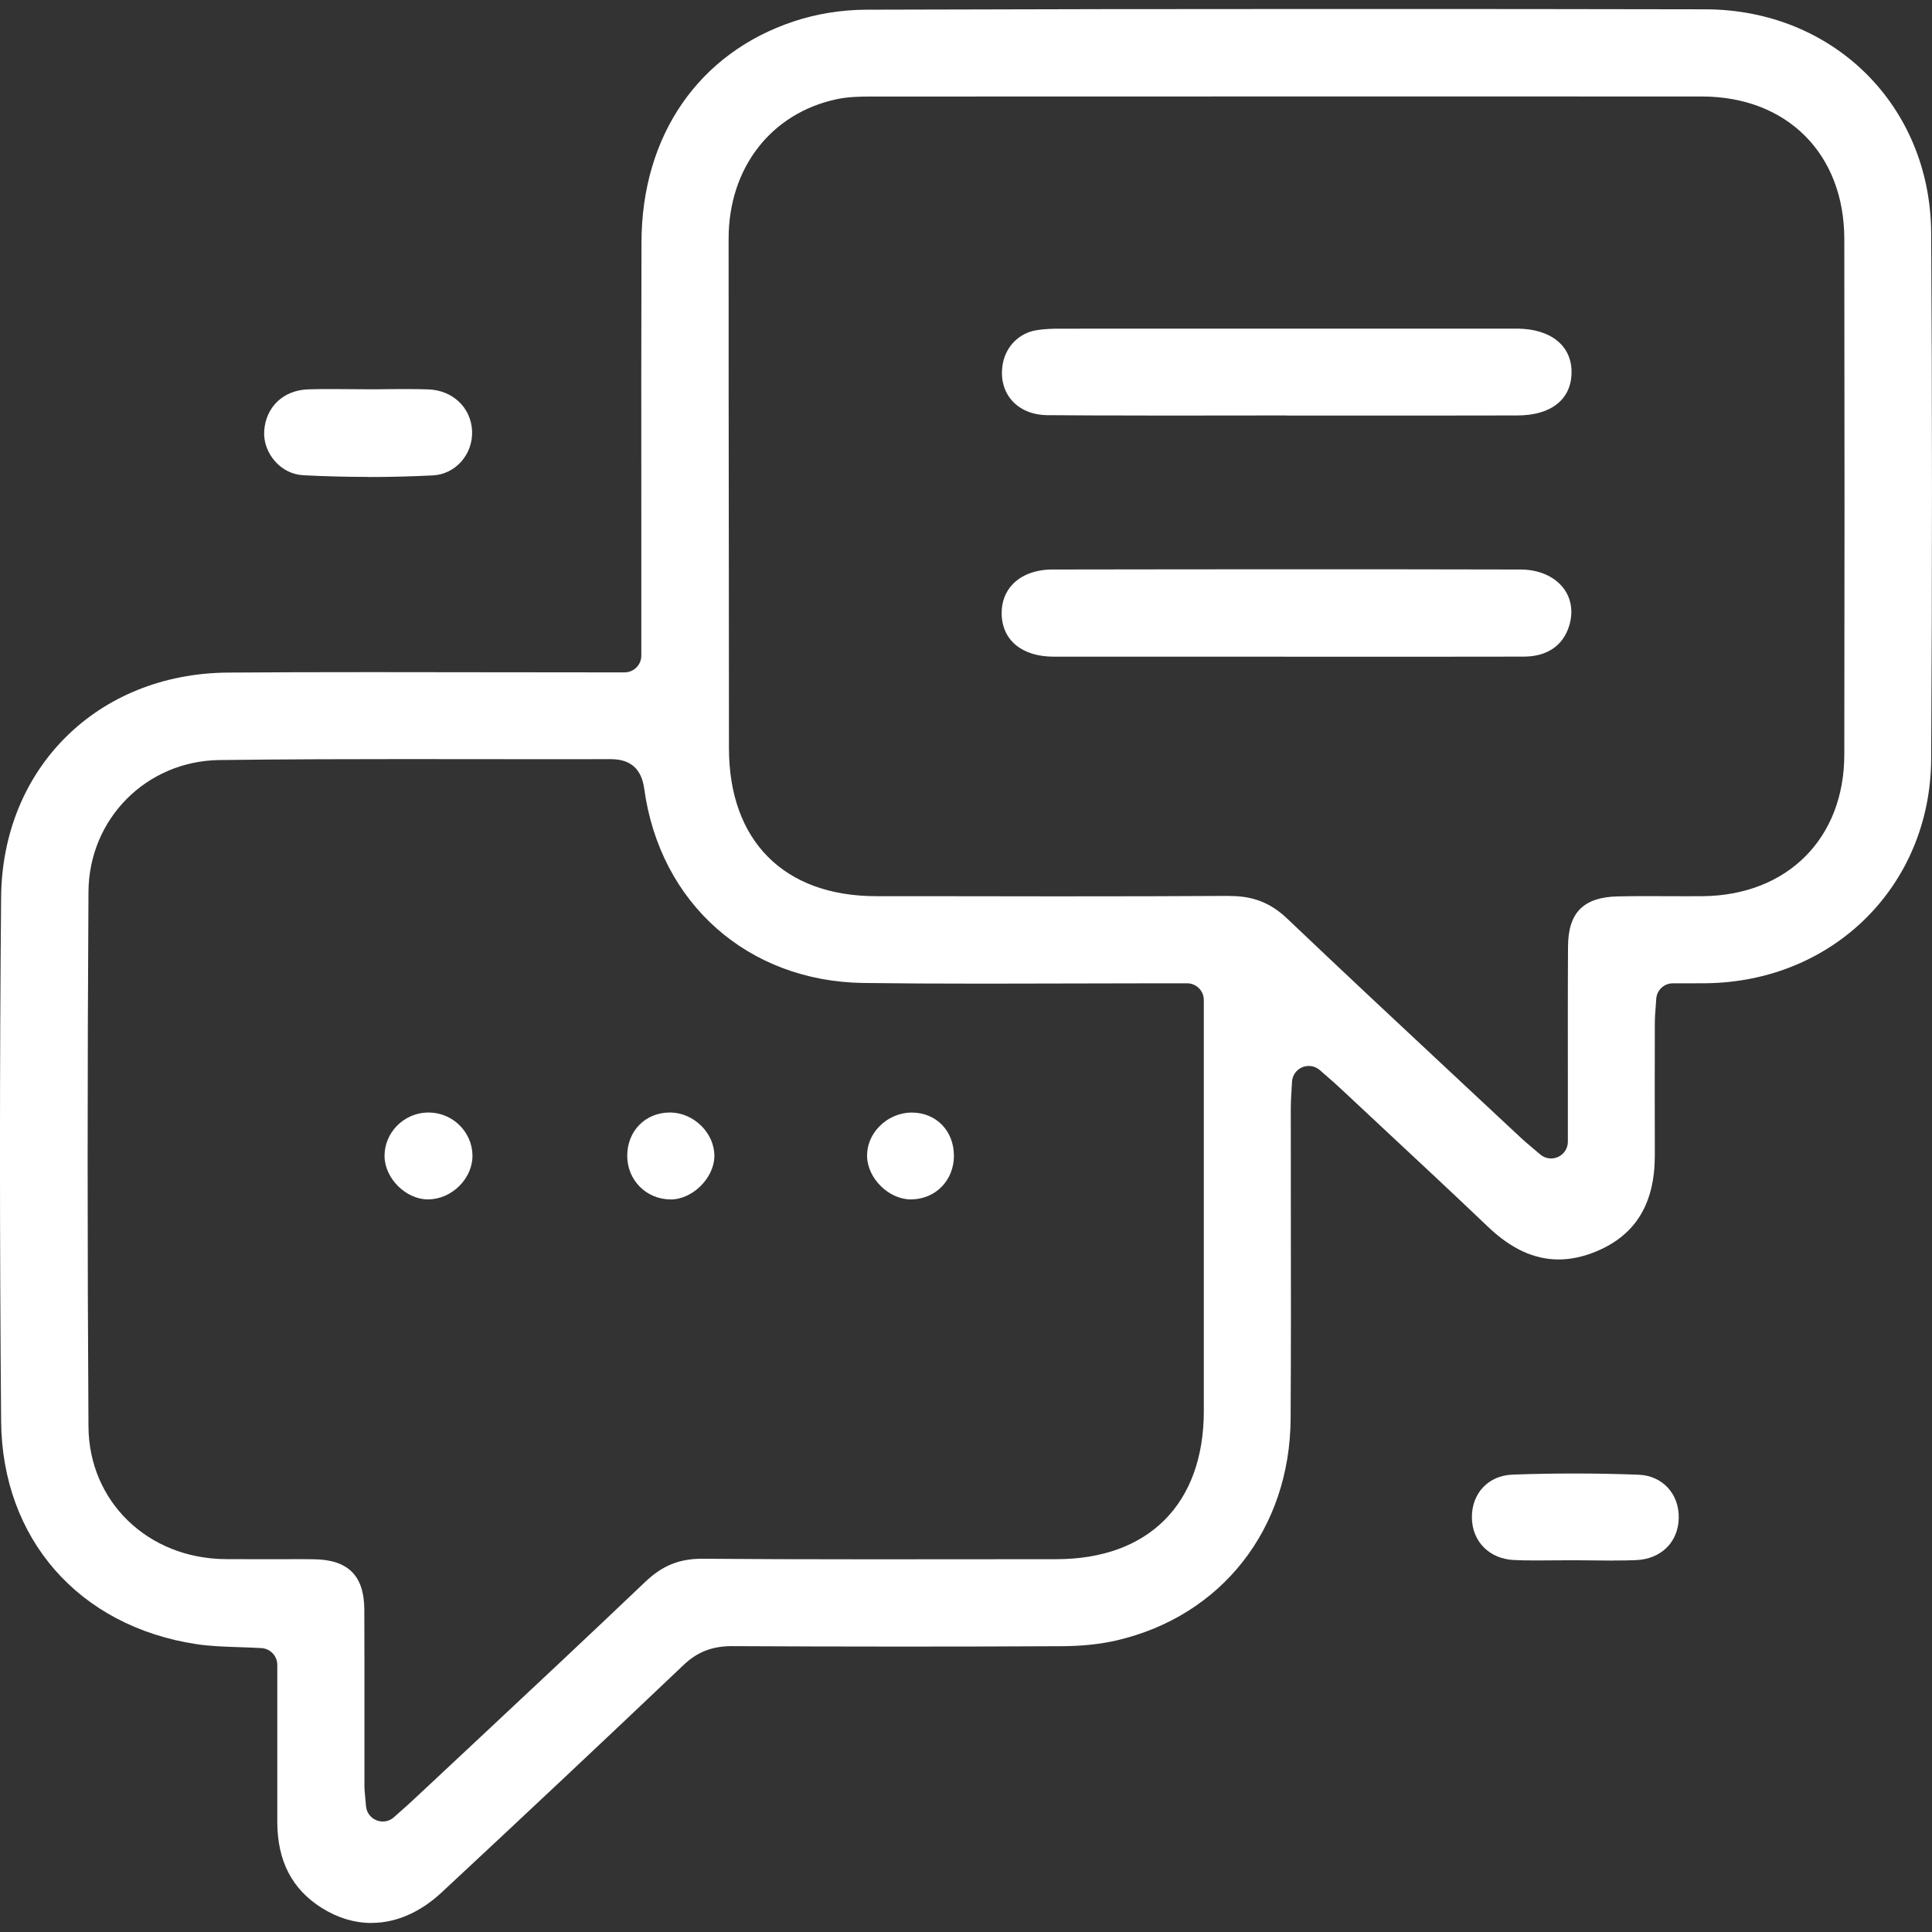 <svg xmlns="http://www.w3.org/2000/svg" width="107" height="107" viewBox="0 0 107 107" fill="none"><rect x="0" y="0" width="107" height="107" fill="#333333" stroke="none"/><g clip-path="url(#clip0_405_823)"><path d="M20.579 106.5C19.635 106.5 18.709 106.222 17.833 105.675C16.171 104.636 15.36 103.069 15.357 100.887C15.357 99.218 15.357 97.545 15.357 95.876V92.204C15.357 91.712 14.973 91.307 14.481 91.276C14.054 91.252 13.636 91.239 13.227 91.224C12.407 91.196 11.633 91.171 10.893 91.06C4.365 90.074 0.115 85.224 0.062 78.705C-0.022 68.48 -0.022 58.987 0.062 49.686C0.127 42.536 5.405 37.306 12.614 37.25C14.998 37.232 17.552 37.225 20.65 37.225C22.734 37.225 24.814 37.229 26.897 37.232C28.98 37.235 31.064 37.238 33.147 37.238H34.59C35.103 37.238 35.518 36.824 35.518 36.311V34.799C35.518 32.614 35.518 30.428 35.518 28.243C35.515 23.377 35.512 18.348 35.527 13.402C35.546 7.495 38.703 2.927 43.975 1.18C45.232 0.763 46.622 0.54 47.996 0.537C56.555 0.509 65.331 0.497 74.828 0.497C81.366 0.497 87.907 0.503 94.445 0.516C101.53 0.528 106.907 5.848 106.954 12.892C107.012 22.036 107.016 31.569 106.954 42.032C106.916 49.03 101.552 54.372 94.482 54.455C94.268 54.455 94.058 54.458 93.838 54.458H92.652C92.16 54.458 91.755 54.839 91.727 55.327C91.717 55.485 91.705 55.636 91.696 55.778C91.671 56.087 91.649 56.381 91.649 56.684C91.643 59.114 91.643 61.546 91.649 63.976C91.652 66.65 90.597 68.39 88.418 69.302C87.699 69.602 86.997 69.753 86.322 69.753C84.969 69.753 83.691 69.163 82.418 67.951C80.419 66.044 78.363 64.13 76.379 62.279C75.63 61.58 74.884 60.885 74.138 60.186C73.952 60.013 73.76 59.846 73.519 59.636C73.395 59.528 73.259 59.407 73.098 59.268C72.924 59.117 72.705 59.036 72.482 59.036C72.361 59.036 72.237 59.061 72.123 59.107C71.795 59.246 71.572 59.559 71.556 59.914C71.547 60.109 71.535 60.285 71.525 60.446C71.507 60.767 71.488 61.049 71.488 61.336C71.488 63.274 71.488 65.215 71.491 67.153C71.497 70.894 71.501 74.764 71.479 78.566C71.442 84.677 67.659 89.499 61.846 90.85C60.951 91.057 59.942 91.165 58.84 91.171C55.933 91.187 52.94 91.193 49.937 91.193C46.934 91.193 43.718 91.184 40.545 91.168C39.44 91.168 38.617 91.49 37.855 92.216C33.512 96.343 29.002 100.581 24.452 104.816C23.269 105.916 21.929 106.497 20.576 106.497L20.579 106.5ZM16.053 86.349C16.487 86.349 16.92 86.349 17.354 86.356C19.27 86.371 20.167 87.255 20.177 89.138C20.186 91.069 20.183 93.001 20.183 94.933C20.183 96.238 20.183 97.542 20.183 98.847C20.183 99.097 20.204 99.329 20.232 99.601C20.245 99.728 20.257 99.867 20.27 100.024C20.297 100.377 20.523 100.683 20.852 100.813C20.963 100.859 21.081 100.881 21.198 100.881C21.424 100.881 21.644 100.8 21.817 100.643L22.238 100.269C22.498 100.04 22.712 99.848 22.919 99.653C24.012 98.627 25.108 97.604 26.204 96.581C29.34 93.647 32.581 90.615 35.744 87.601C36.679 86.711 37.617 86.328 38.877 86.328H38.923C41.573 86.349 44.492 86.359 48.108 86.359C49.894 86.359 51.683 86.359 53.469 86.356C55.147 86.356 56.825 86.352 58.502 86.352C63.613 86.352 66.668 83.286 66.671 78.152C66.675 73.16 66.671 68.167 66.671 63.175V55.386C66.671 54.873 66.257 54.458 65.743 54.458H64.034C62.421 54.458 60.806 54.465 59.193 54.468C57.58 54.474 55.967 54.477 54.354 54.477C51.825 54.477 49.748 54.465 47.817 54.44C41.424 54.353 36.546 50.029 35.679 43.68C35.527 42.579 34.921 42.044 33.822 42.044C32.8 42.044 31.785 42.048 30.773 42.048C29.343 42.048 27.912 42.048 26.482 42.044C25.052 42.044 23.622 42.041 22.189 42.041C19.431 42.041 15.8 42.048 12.147 42.094C8.107 42.147 4.925 45.349 4.9 49.389C4.838 59.336 4.838 69.302 4.9 79.005C4.925 83.162 8.191 86.318 12.491 86.349C12.89 86.349 13.292 86.352 13.692 86.352H16.053V86.349ZM68.129 49.624C69.408 49.624 70.383 50.01 71.293 50.879C74.516 53.945 77.819 57.03 81.016 60.013C82.084 61.008 83.149 62.004 84.217 63.002C84.409 63.181 84.601 63.345 84.848 63.552C84.978 63.664 85.124 63.787 85.297 63.933C85.471 64.081 85.684 64.158 85.904 64.158C86.034 64.158 86.167 64.13 86.291 64.075C86.622 63.923 86.833 63.596 86.833 63.231C86.833 62.075 86.833 60.944 86.833 59.834C86.833 57.271 86.826 54.854 86.842 52.415C86.851 50.545 87.696 49.692 89.582 49.646C90.092 49.633 90.603 49.63 91.111 49.63C91.495 49.63 91.878 49.63 92.262 49.633C92.649 49.633 93.036 49.636 93.426 49.636C93.723 49.636 94.02 49.636 94.318 49.633C98.989 49.581 102.134 46.434 102.143 41.803C102.159 32.833 102.159 23.486 102.143 13.229C102.137 8.515 98.967 5.347 94.253 5.344C88.077 5.344 81.901 5.341 75.726 5.341C66.573 5.341 57.419 5.341 48.266 5.347C47.615 5.347 46.978 5.359 46.346 5.492C42.709 6.265 40.356 9.294 40.353 13.211C40.353 18.564 40.353 23.918 40.363 29.272C40.366 33.328 40.372 37.38 40.372 41.436C40.372 46.564 43.418 49.627 48.516 49.633H51.24C53.673 49.639 56.106 49.642 58.536 49.642C62.229 49.642 65.266 49.636 68.099 49.618H68.136L68.129 49.624Z" fill="white"></path><path d="M20.412 26.413C19.208 26.413 17.991 26.382 16.796 26.32C16.202 26.289 15.648 26.017 15.236 25.553C14.812 25.077 14.592 24.459 14.633 23.863C14.722 22.527 15.707 21.603 17.078 21.563C17.49 21.55 17.905 21.547 18.316 21.547C18.666 21.547 19.019 21.547 19.369 21.553C19.712 21.553 20.056 21.56 20.4 21.56C20.762 21.56 21.108 21.56 21.455 21.553C21.796 21.553 22.136 21.547 22.477 21.547C22.956 21.547 23.35 21.553 23.718 21.566C25.068 21.609 26.086 22.574 26.145 23.86C26.204 25.158 25.229 26.267 23.972 26.329C22.789 26.388 21.588 26.419 20.409 26.419L20.412 26.413Z" fill="white"></path><path d="M89.328 86.43C88.959 86.43 88.591 86.426 88.223 86.42C87.87 86.417 87.52 86.414 87.167 86.411H87.105C86.768 86.411 86.427 86.414 86.087 86.417C85.755 86.42 85.421 86.423 85.09 86.423C84.61 86.423 84.214 86.417 83.849 86.399C82.487 86.337 81.53 85.372 81.518 84.052C81.505 82.699 82.431 81.719 83.768 81.669C84.923 81.626 86.087 81.607 87.226 81.607C88.365 81.607 89.597 81.629 90.758 81.675C92.073 81.728 93.005 82.739 92.974 84.083C92.943 85.416 91.99 86.349 90.6 86.405C90.222 86.42 89.817 86.426 89.328 86.426V86.43Z" fill="white"></path><path d="M63.48 23.013C61.36 23.013 59.623 23.006 58.02 22.994C57.171 22.988 56.45 22.679 55.995 22.125C55.562 21.6 55.401 20.892 55.54 20.135C55.72 19.173 56.447 18.447 57.394 18.289C57.849 18.212 58.329 18.203 58.738 18.203C63.904 18.2 69.071 18.2 74.237 18.2H84.065C85.91 18.227 87.049 19.158 87.037 20.626C87.028 22.116 85.91 23.006 84.044 23.009C82.31 23.012 80.574 23.016 78.837 23.016H71.287C71.259 23.009 71.231 23.009 71.2 23.009C69.913 23.009 68.625 23.009 67.337 23.013C66.049 23.013 64.765 23.016 63.477 23.016L63.48 23.013Z" fill="white"></path><path d="M71.203 36.369H63.666C61.895 36.369 60.127 36.369 58.357 36.369C56.602 36.369 55.497 35.457 55.475 33.992C55.466 33.337 55.682 32.765 56.106 32.335C56.608 31.825 57.379 31.544 58.27 31.541C62.721 31.535 67.176 31.528 71.627 31.528C75.816 31.528 80.004 31.531 84.195 31.541C85.226 31.541 86.102 31.924 86.6 32.589C87.021 33.151 87.136 33.874 86.916 34.626C86.588 35.745 85.693 36.363 84.396 36.366C82.499 36.372 80.601 36.372 78.704 36.372H71.203V36.369Z" fill="white"></path><path d="M23.703 66.427C22.483 66.427 21.313 65.268 21.297 64.041C21.282 62.746 22.34 61.657 23.656 61.614H23.737C25.052 61.614 26.142 62.671 26.167 63.973C26.179 64.576 25.922 65.188 25.464 65.657C24.99 66.143 24.356 66.421 23.718 66.427H23.703Z" fill="white"></path><path d="M37.131 66.427C35.8 66.421 34.75 65.37 34.738 64.038C34.732 63.358 34.973 62.736 35.416 62.291C35.849 61.855 36.447 61.614 37.1 61.614H37.149C38.44 61.639 39.57 62.761 39.564 64.022C39.558 65.237 38.357 66.43 37.14 66.43H37.131V66.427Z" fill="white"></path><path d="M50.445 66.427C49.225 66.427 48.049 65.268 48.021 64.044C48.009 63.435 48.25 62.844 48.705 62.381C49.179 61.895 49.832 61.617 50.491 61.617C51.844 61.617 52.828 62.622 52.831 64.01C52.831 65.367 51.822 66.405 50.479 66.427H50.448H50.445Z" fill="white"></path></g><defs><clipPath id="clip0_405_823"><rect width="107" height="106" fill="white" transform="translate(0 0.5)"></rect></clipPath></defs></svg>